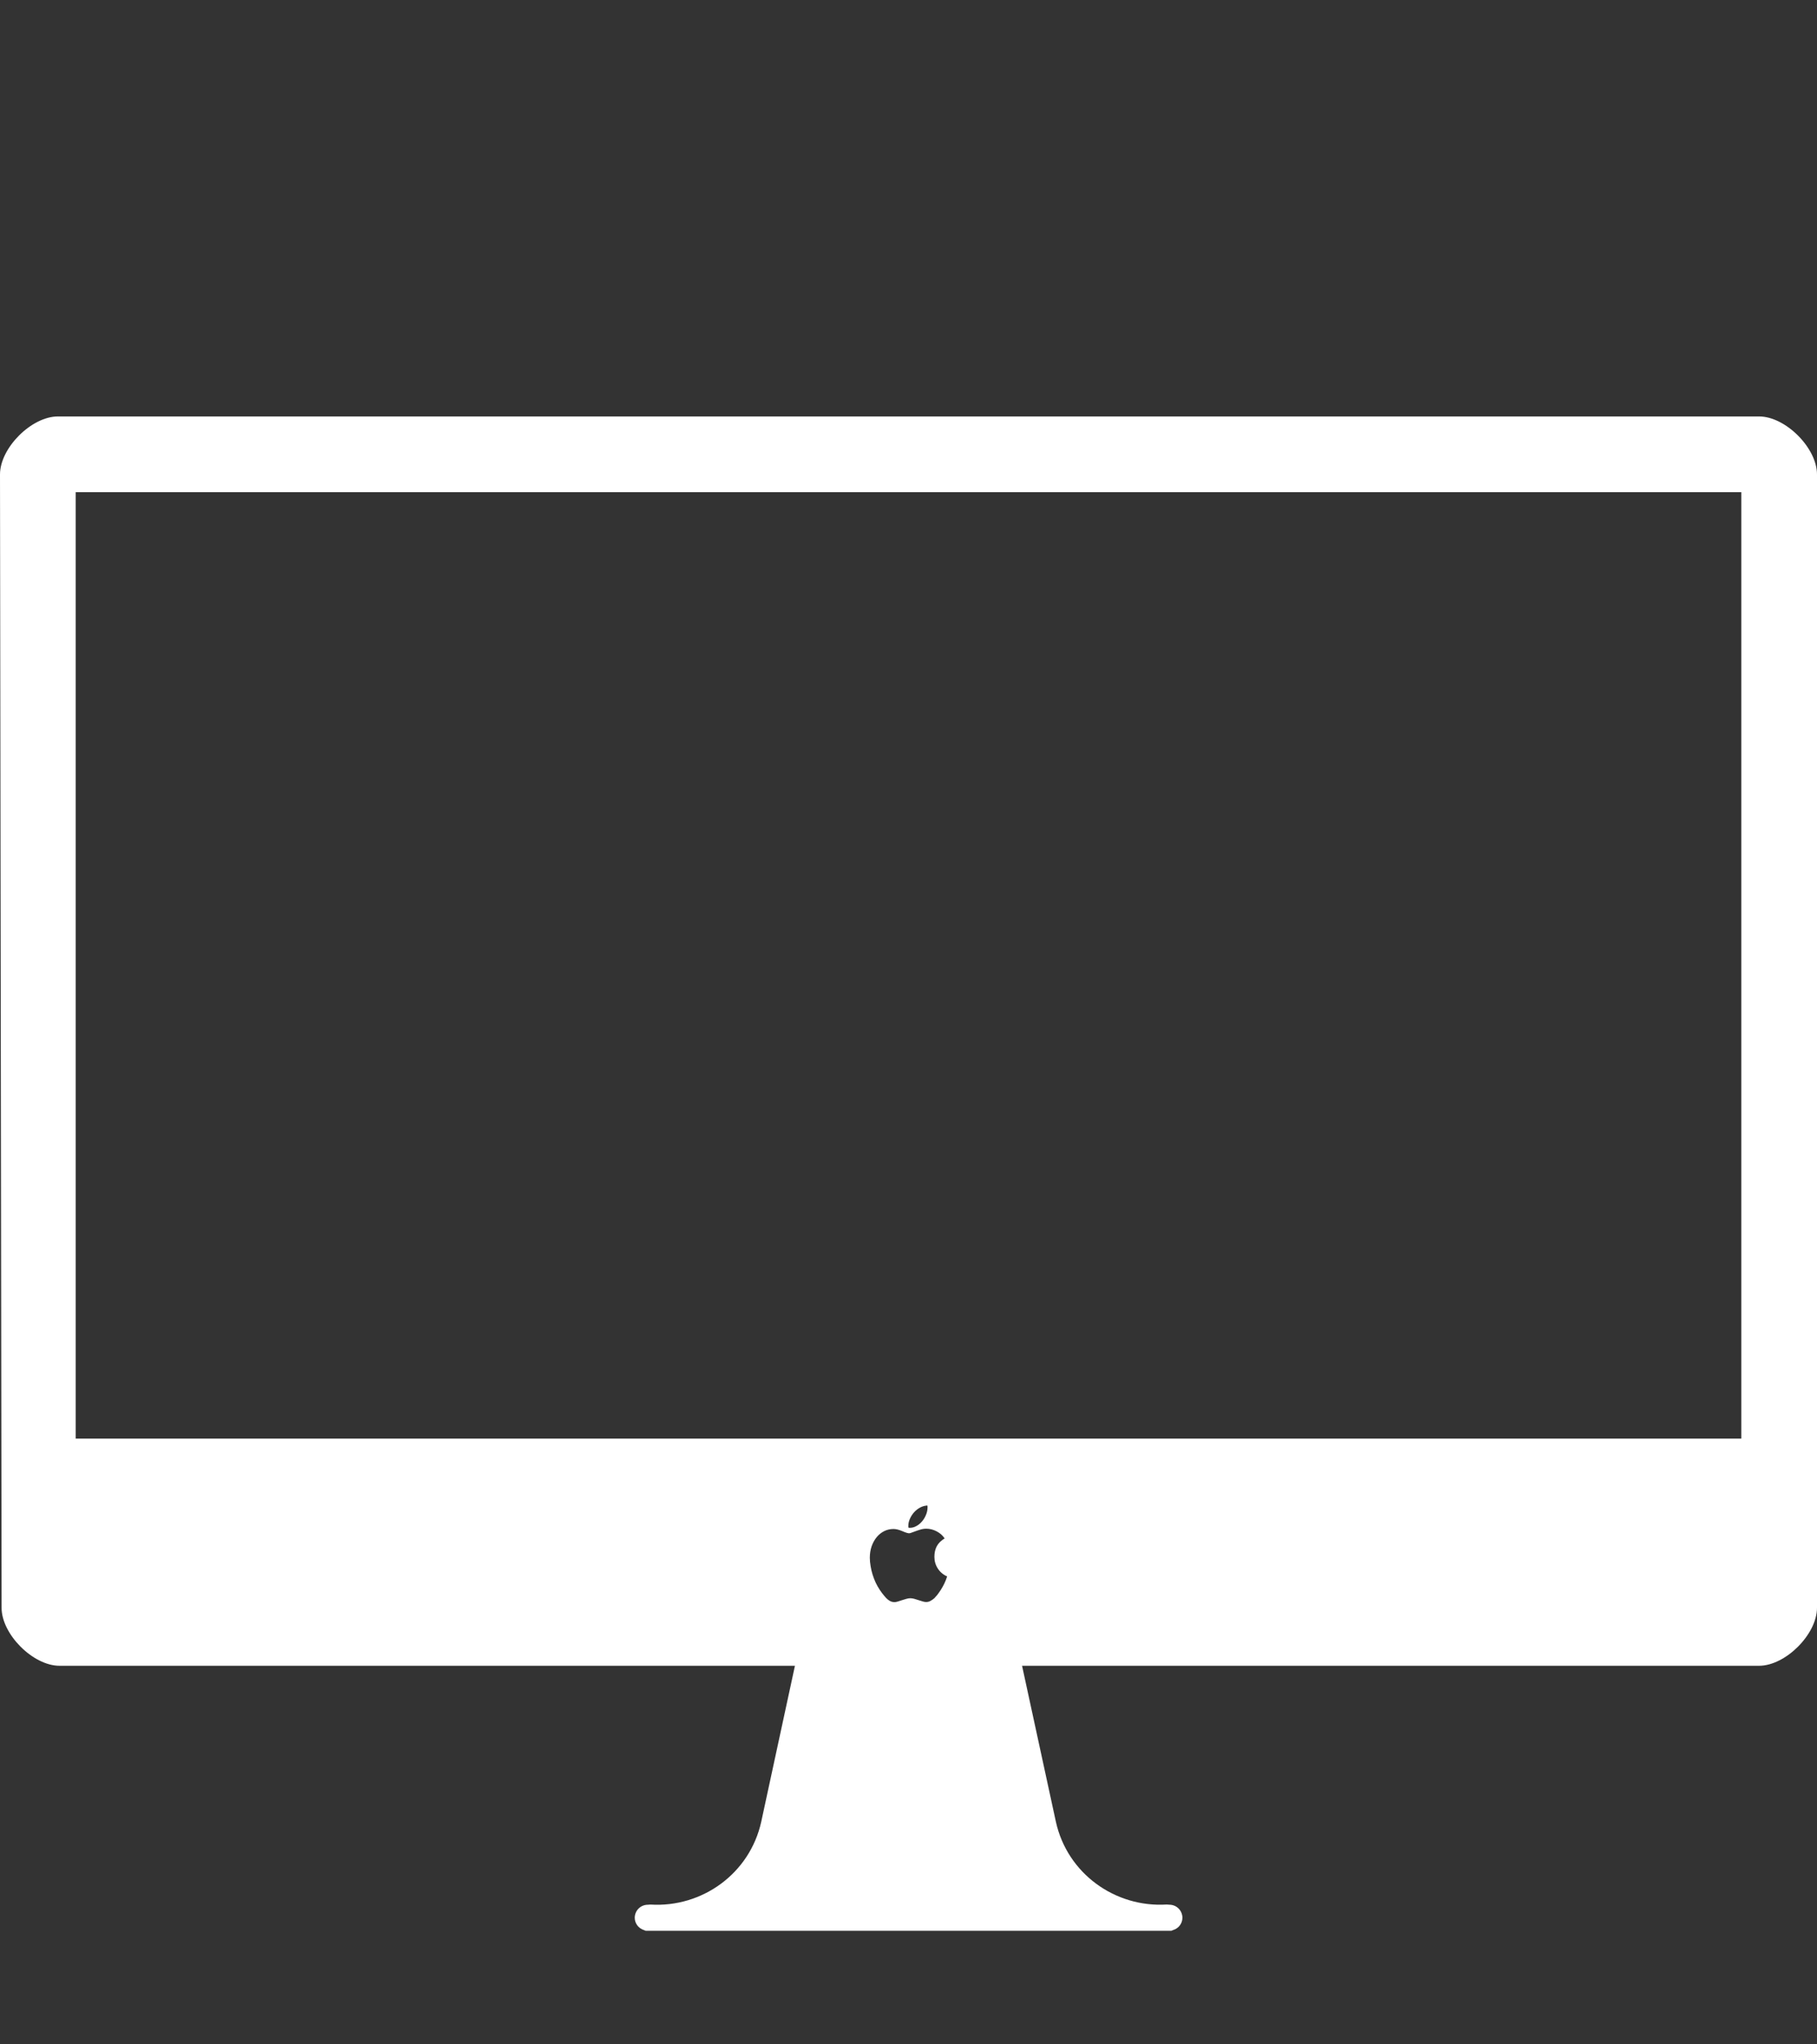 <svg xmlns="http://www.w3.org/2000/svg" xmlns:xlink="http://www.w3.org/1999/xlink" xmlns:serif="http://www.serif.com/" width="100%" height="100%" viewBox="0 0 200 225" xml:space="preserve" style="fill-rule:evenodd;clip-rule:evenodd;stroke-linejoin:round;stroke-miterlimit:2;"><rect x="0" y="0" width="200" height="225" fill="#333333" stroke="none"/><g id="Light"><g id="Mac"><path id="iMac_2_" d="M193.621,45.833l-187.242,0c-2.917,0 -6.379,3.471 -6.379,6.38l0.175,124.741c-0,2.909 3.458,6.379 6.375,6.379l80.95,0l-3.708,17.163c-1.259,5.708 -6.513,9.471 -12.196,9.117c-0.1,0.008 -0.179,0.012 -0.288,0.02c-0.796,0 -1.441,0.642 -1.441,1.438c-0,0.637 0.433,1.167 1.012,1.35c0.063,0.029 0.117,0.054 0.175,0.062l0,0.017l57.904,0l0,-0.021c0.063,-0.008 0.121,-0.033 0.175,-0.062c0.588,-0.179 1.017,-0.709 1.017,-1.35c-0,-0.796 -0.642,-1.438 -1.442,-1.438c-0.108,-0.004 -0.183,-0.012 -0.287,-0.021c-5.679,0.354 -10.942,-3.404 -12.2,-9.116l-3.721,-17.159l81.121,0c2.916,0 6.379,-3.471 6.379,-6.379l0,-124.742c0,-2.908 -3.463,-6.379 -6.379,-6.379Zm-89.679,128.455c-0.125,0.249 -0.254,0.487 -0.388,0.695c-0.141,0.213 -0.275,0.404 -0.4,0.567c-0.137,0.162 -0.246,0.275 -0.316,0.354c-0.146,0.121 -0.292,0.229 -0.446,0.304c-0.146,0.079 -0.3,0.109 -0.463,0.109c-0.104,-0 -0.229,-0.021 -0.375,-0.067c-0.15,-0.046 -0.3,-0.092 -0.454,-0.142c-0.158,-0.05 -0.313,-0.096 -0.467,-0.145c-0.162,-0.042 -0.3,-0.063 -0.429,-0.063c-0.137,0 -0.291,0.021 -0.45,0.071c-0.166,0.046 -0.329,0.096 -0.492,0.15c-0.166,0.054 -0.32,0.1 -0.454,0.146c-0.137,0.041 -0.258,0.062 -0.346,0.062c-0.133,0 -0.254,-0.021 -0.366,-0.062c-0.121,-0.046 -0.246,-0.121 -0.375,-0.225c-0.129,-0.104 -0.258,-0.242 -0.4,-0.417c-0.15,-0.175 -0.308,-0.383 -0.483,-0.646c-0.167,-0.242 -0.305,-0.504 -0.446,-0.787c-0.129,-0.292 -0.254,-0.588 -0.346,-0.9c-0.092,-0.304 -0.171,-0.613 -0.217,-0.929c-0.054,-0.313 -0.087,-0.613 -0.087,-0.913c-0,-0.454 0.066,-0.879 0.2,-1.267c0.133,-0.383 0.325,-0.725 0.558,-1.008c0.237,-0.287 0.513,-0.504 0.825,-0.662c0.313,-0.155 0.654,-0.234 1.025,-0.234c0.271,0 0.596,0.079 0.963,0.234c0.362,0.158 0.616,0.237 0.762,0.237c0.05,0 0.142,-0.021 0.267,-0.071c0.133,-0.046 0.329,-0.112 0.575,-0.208c0.246,-0.083 0.433,-0.142 0.575,-0.175c0.146,-0.033 0.296,-0.05 0.446,-0.05c0.412,-0 0.791,0.096 1.166,0.296c0.367,0.191 0.663,0.45 0.875,0.775c-0.396,0.237 -0.683,0.521 -0.866,0.858c-0.175,0.329 -0.263,0.721 -0.263,1.167c0,0.466 0.121,0.891 0.371,1.279c0.246,0.387 0.592,0.683 1.033,0.879c-0.083,0.267 -0.191,0.533 -0.312,0.788Zm-3.963,-6.346c0,-0.263 0.059,-0.521 0.175,-0.784c0.117,-0.258 0.263,-0.504 0.463,-0.721c0.183,-0.204 0.408,-0.383 0.666,-0.52c0.255,-0.138 0.521,-0.205 0.796,-0.221c0.013,0.037 0.017,0.075 0.017,0.104l-0,0.112c-0,0.267 -0.058,0.542 -0.171,0.813c-0.112,0.271 -0.254,0.512 -0.442,0.725c-0.183,0.217 -0.391,0.388 -0.629,0.512c-0.233,0.13 -0.471,0.188 -0.712,0.188c-0.1,0 -0.15,-0.012 -0.159,-0.058c-0.004,-0.025 -0.004,-0.075 -0.004,-0.15Zm91.688,-9.609l-183.334,0l0,-104.166l183.334,-0l-0,104.166Z" style="fill:#fff;fill-rule:nonzero;"></path></g></g></svg>